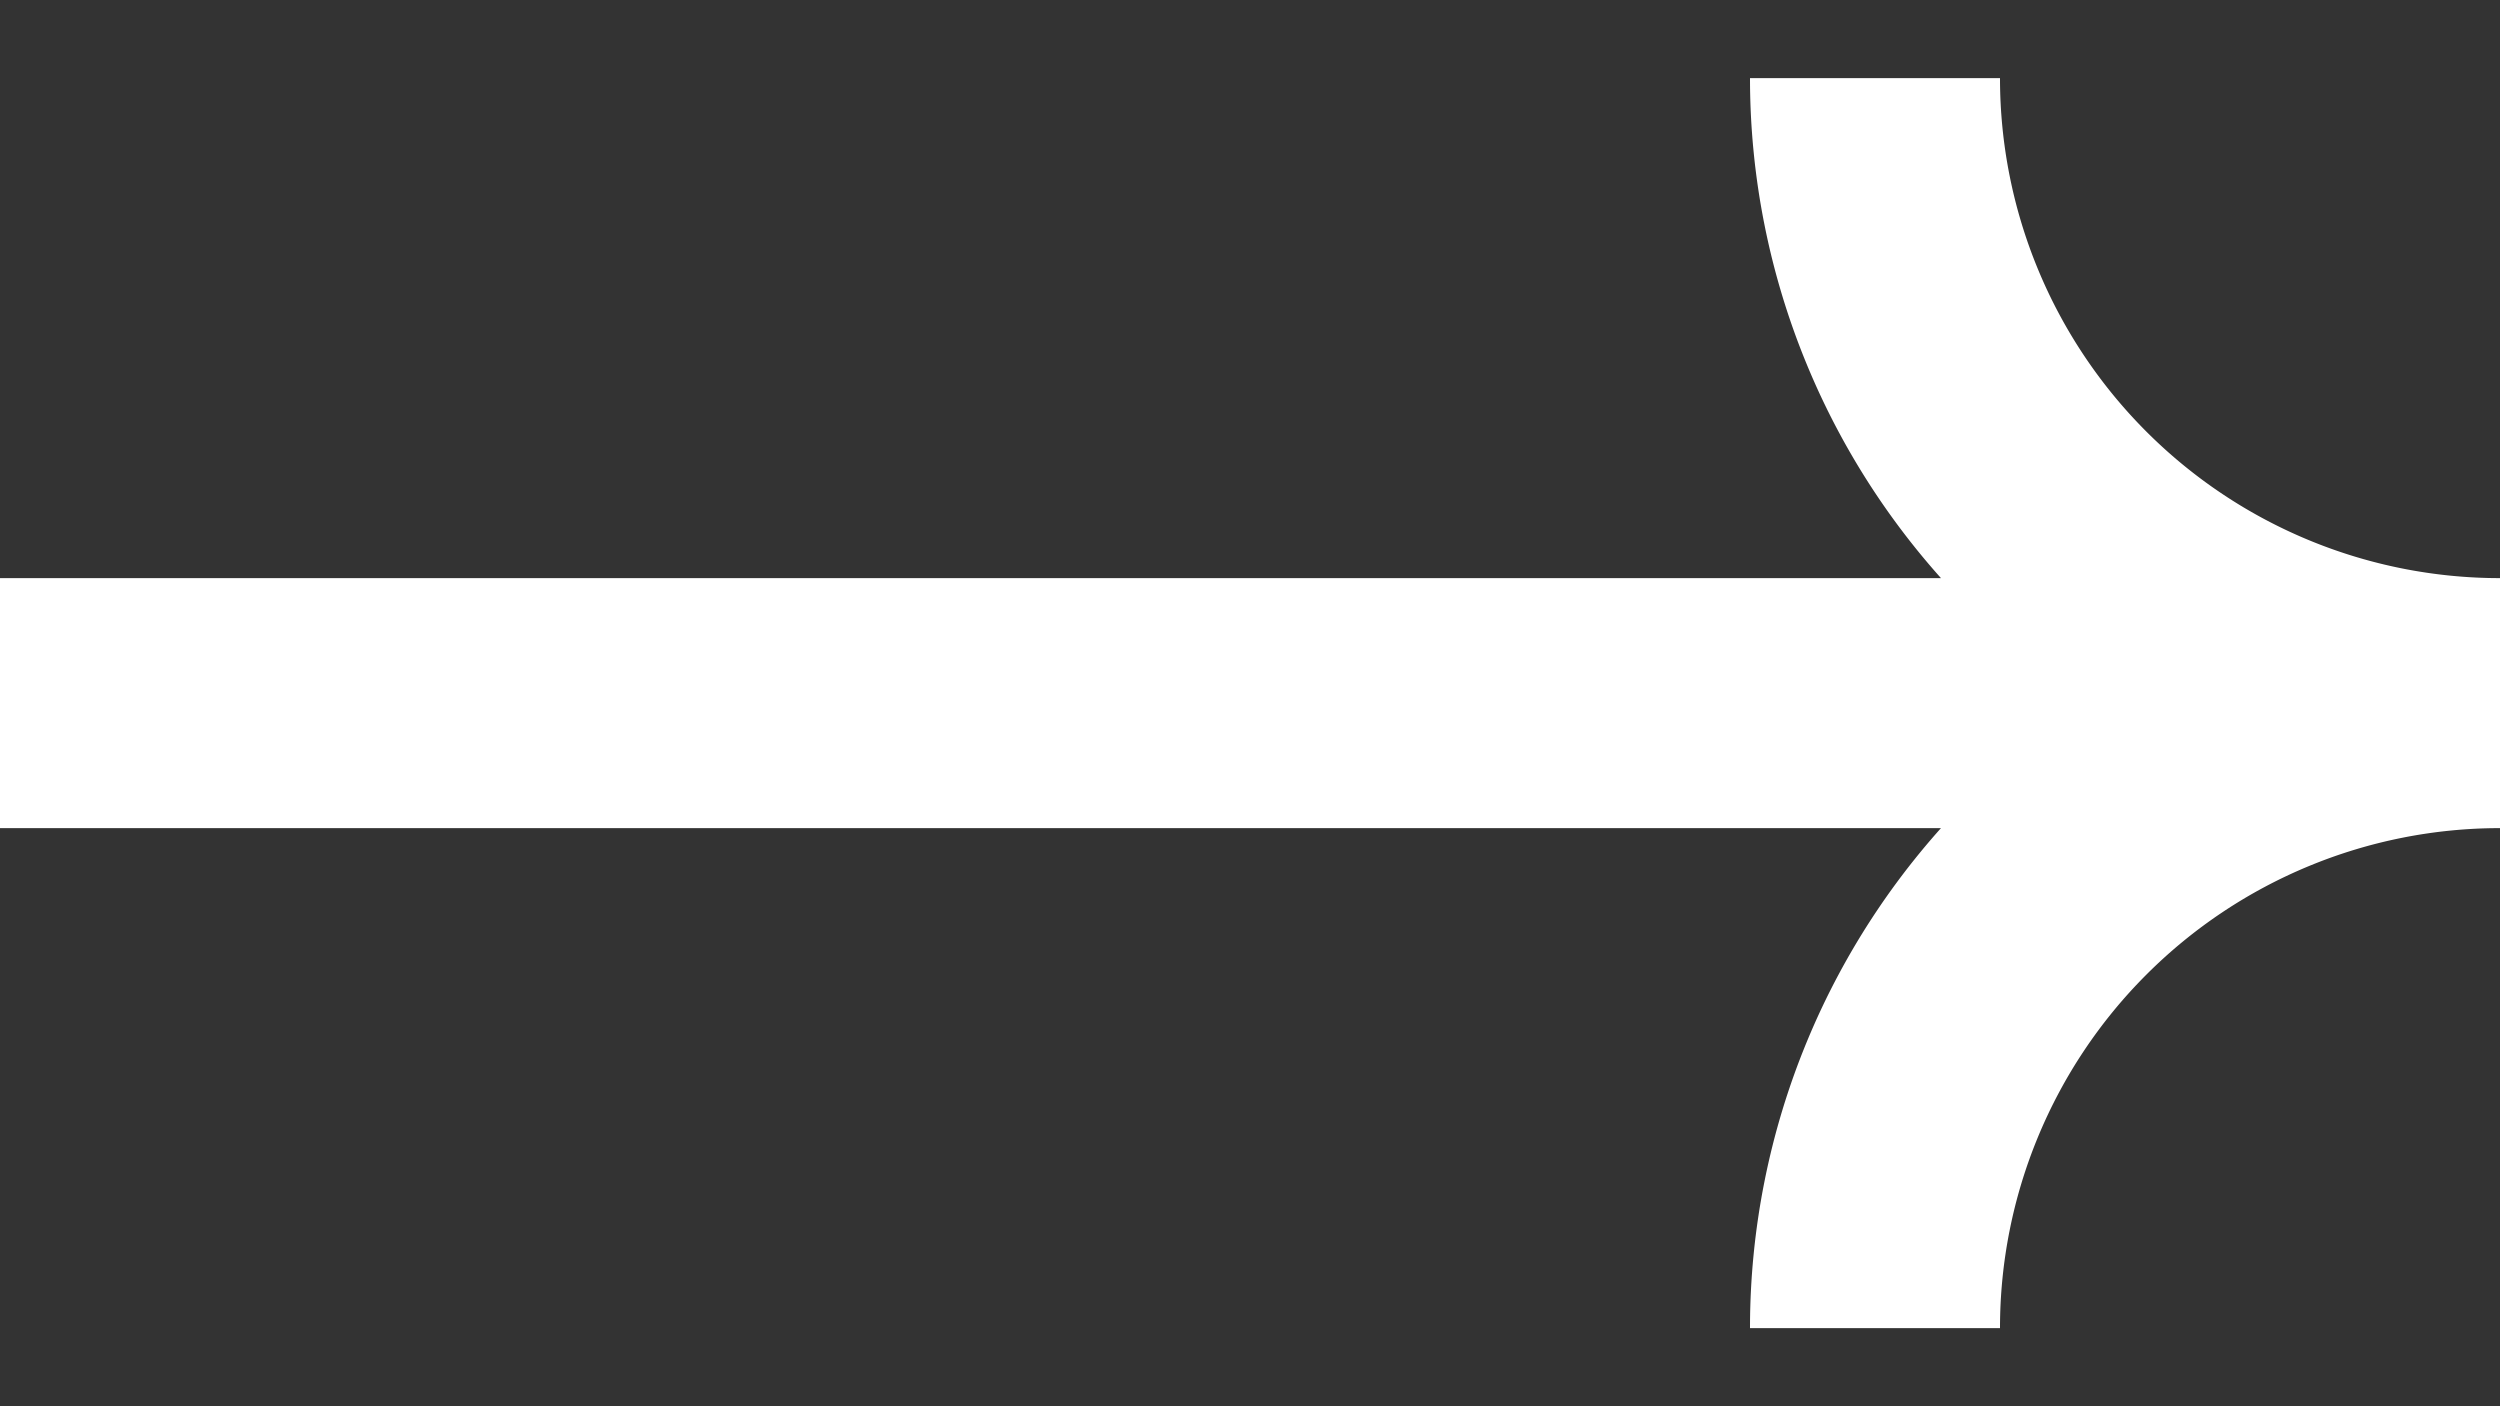 <svg xmlns="http://www.w3.org/2000/svg" fill="none" viewBox="0 0 16 9"><rect x="0" y="0" width="16" height="9" fill="#333333" stroke="none"/><path stroke="#fff" stroke-width="1.6" d="M0 4.5h16M16 4.5v0a4 4 0 0 1-4-4v0M16 4.5v0a4 4 0 0 0-4 4v0"/></svg>